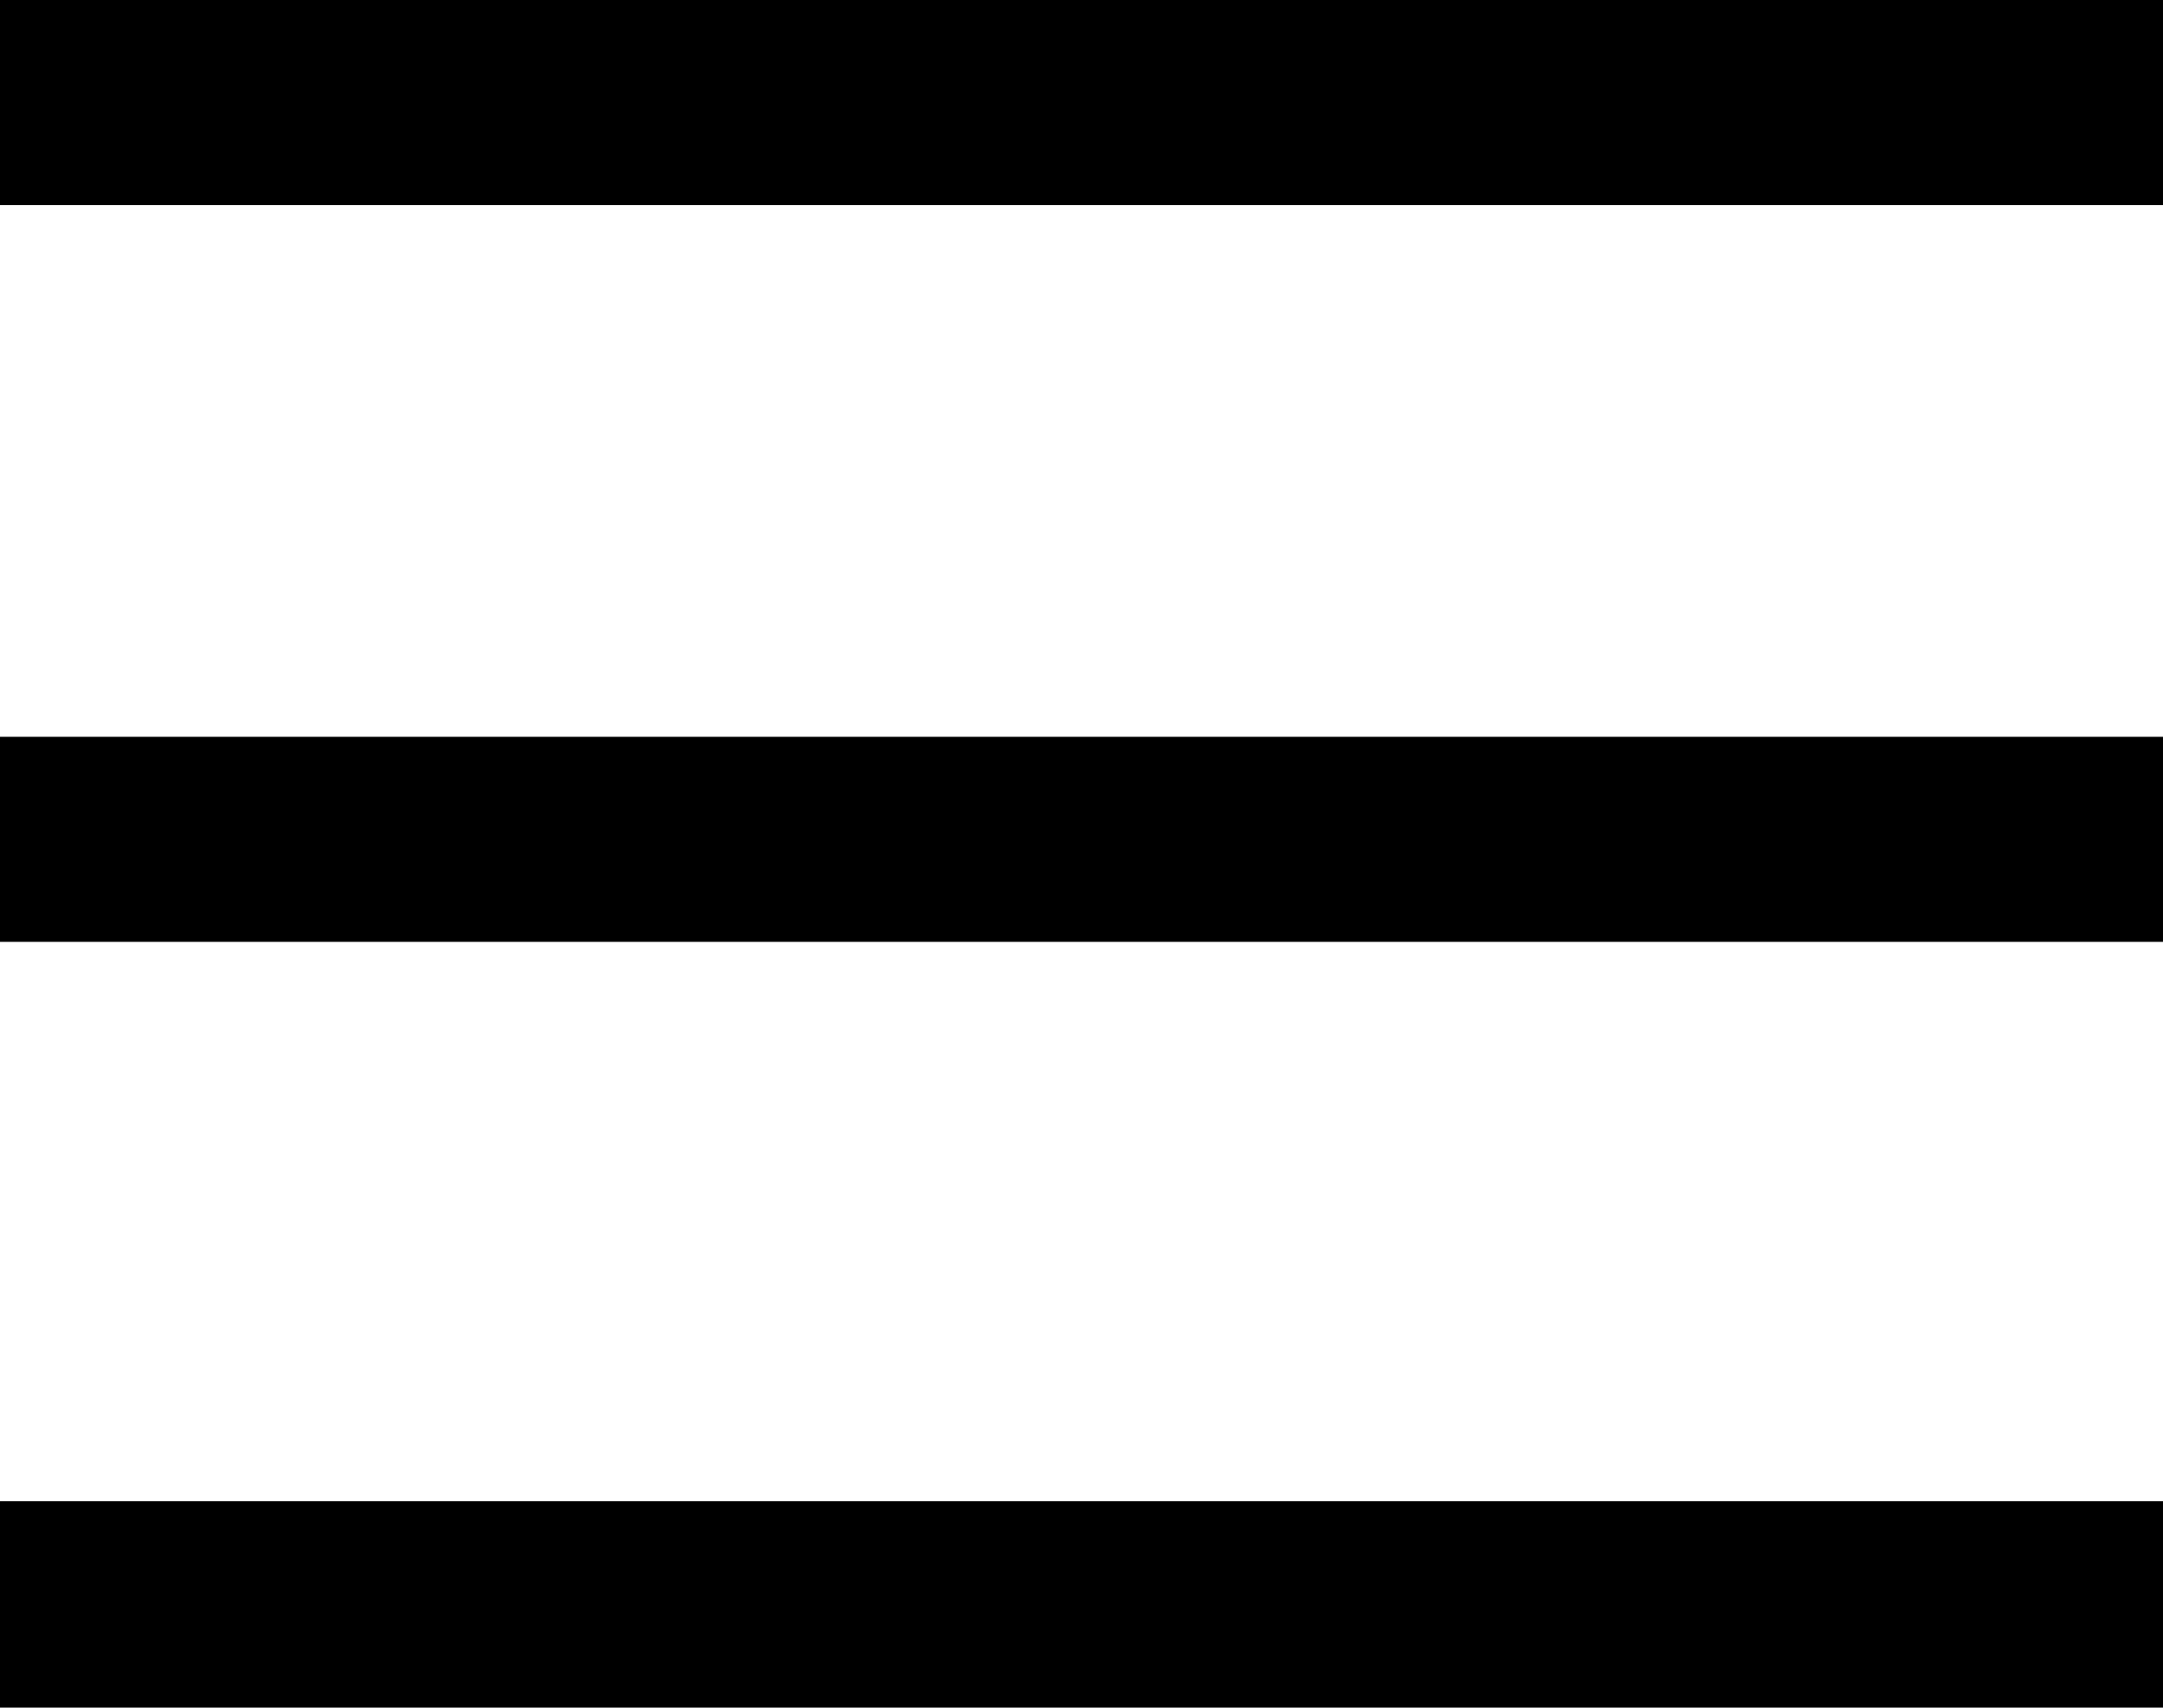 <?xml version="1.0" encoding="utf-8"?>
<!-- Generator: Adobe Illustrator 19.1.0, SVG Export Plug-In . SVG Version: 6.00 Build 0)  -->
<svg version="1.1" id="Layer_1" xmlns="http://www.w3.org/2000/svg" xmlns:xlink="http://www.w3.org/1999/xlink" x="0px" y="0px"
	 viewBox="0 0 500 394.7" style="enable-background:new 0 0 500 394.7;" xml:space="preserve">
<style type="text/css">
	.st0{fill-rule:evenodd;clip-rule:evenodd;}
</style>
<g>
	<g>
		<path class="st0" d="M0,0v47.4h500V0H0z M0,217.7h500v-47.4H0V217.7z M0,394.7h500V347H0V394.7z"/>
	</g>
</g>
</svg>
